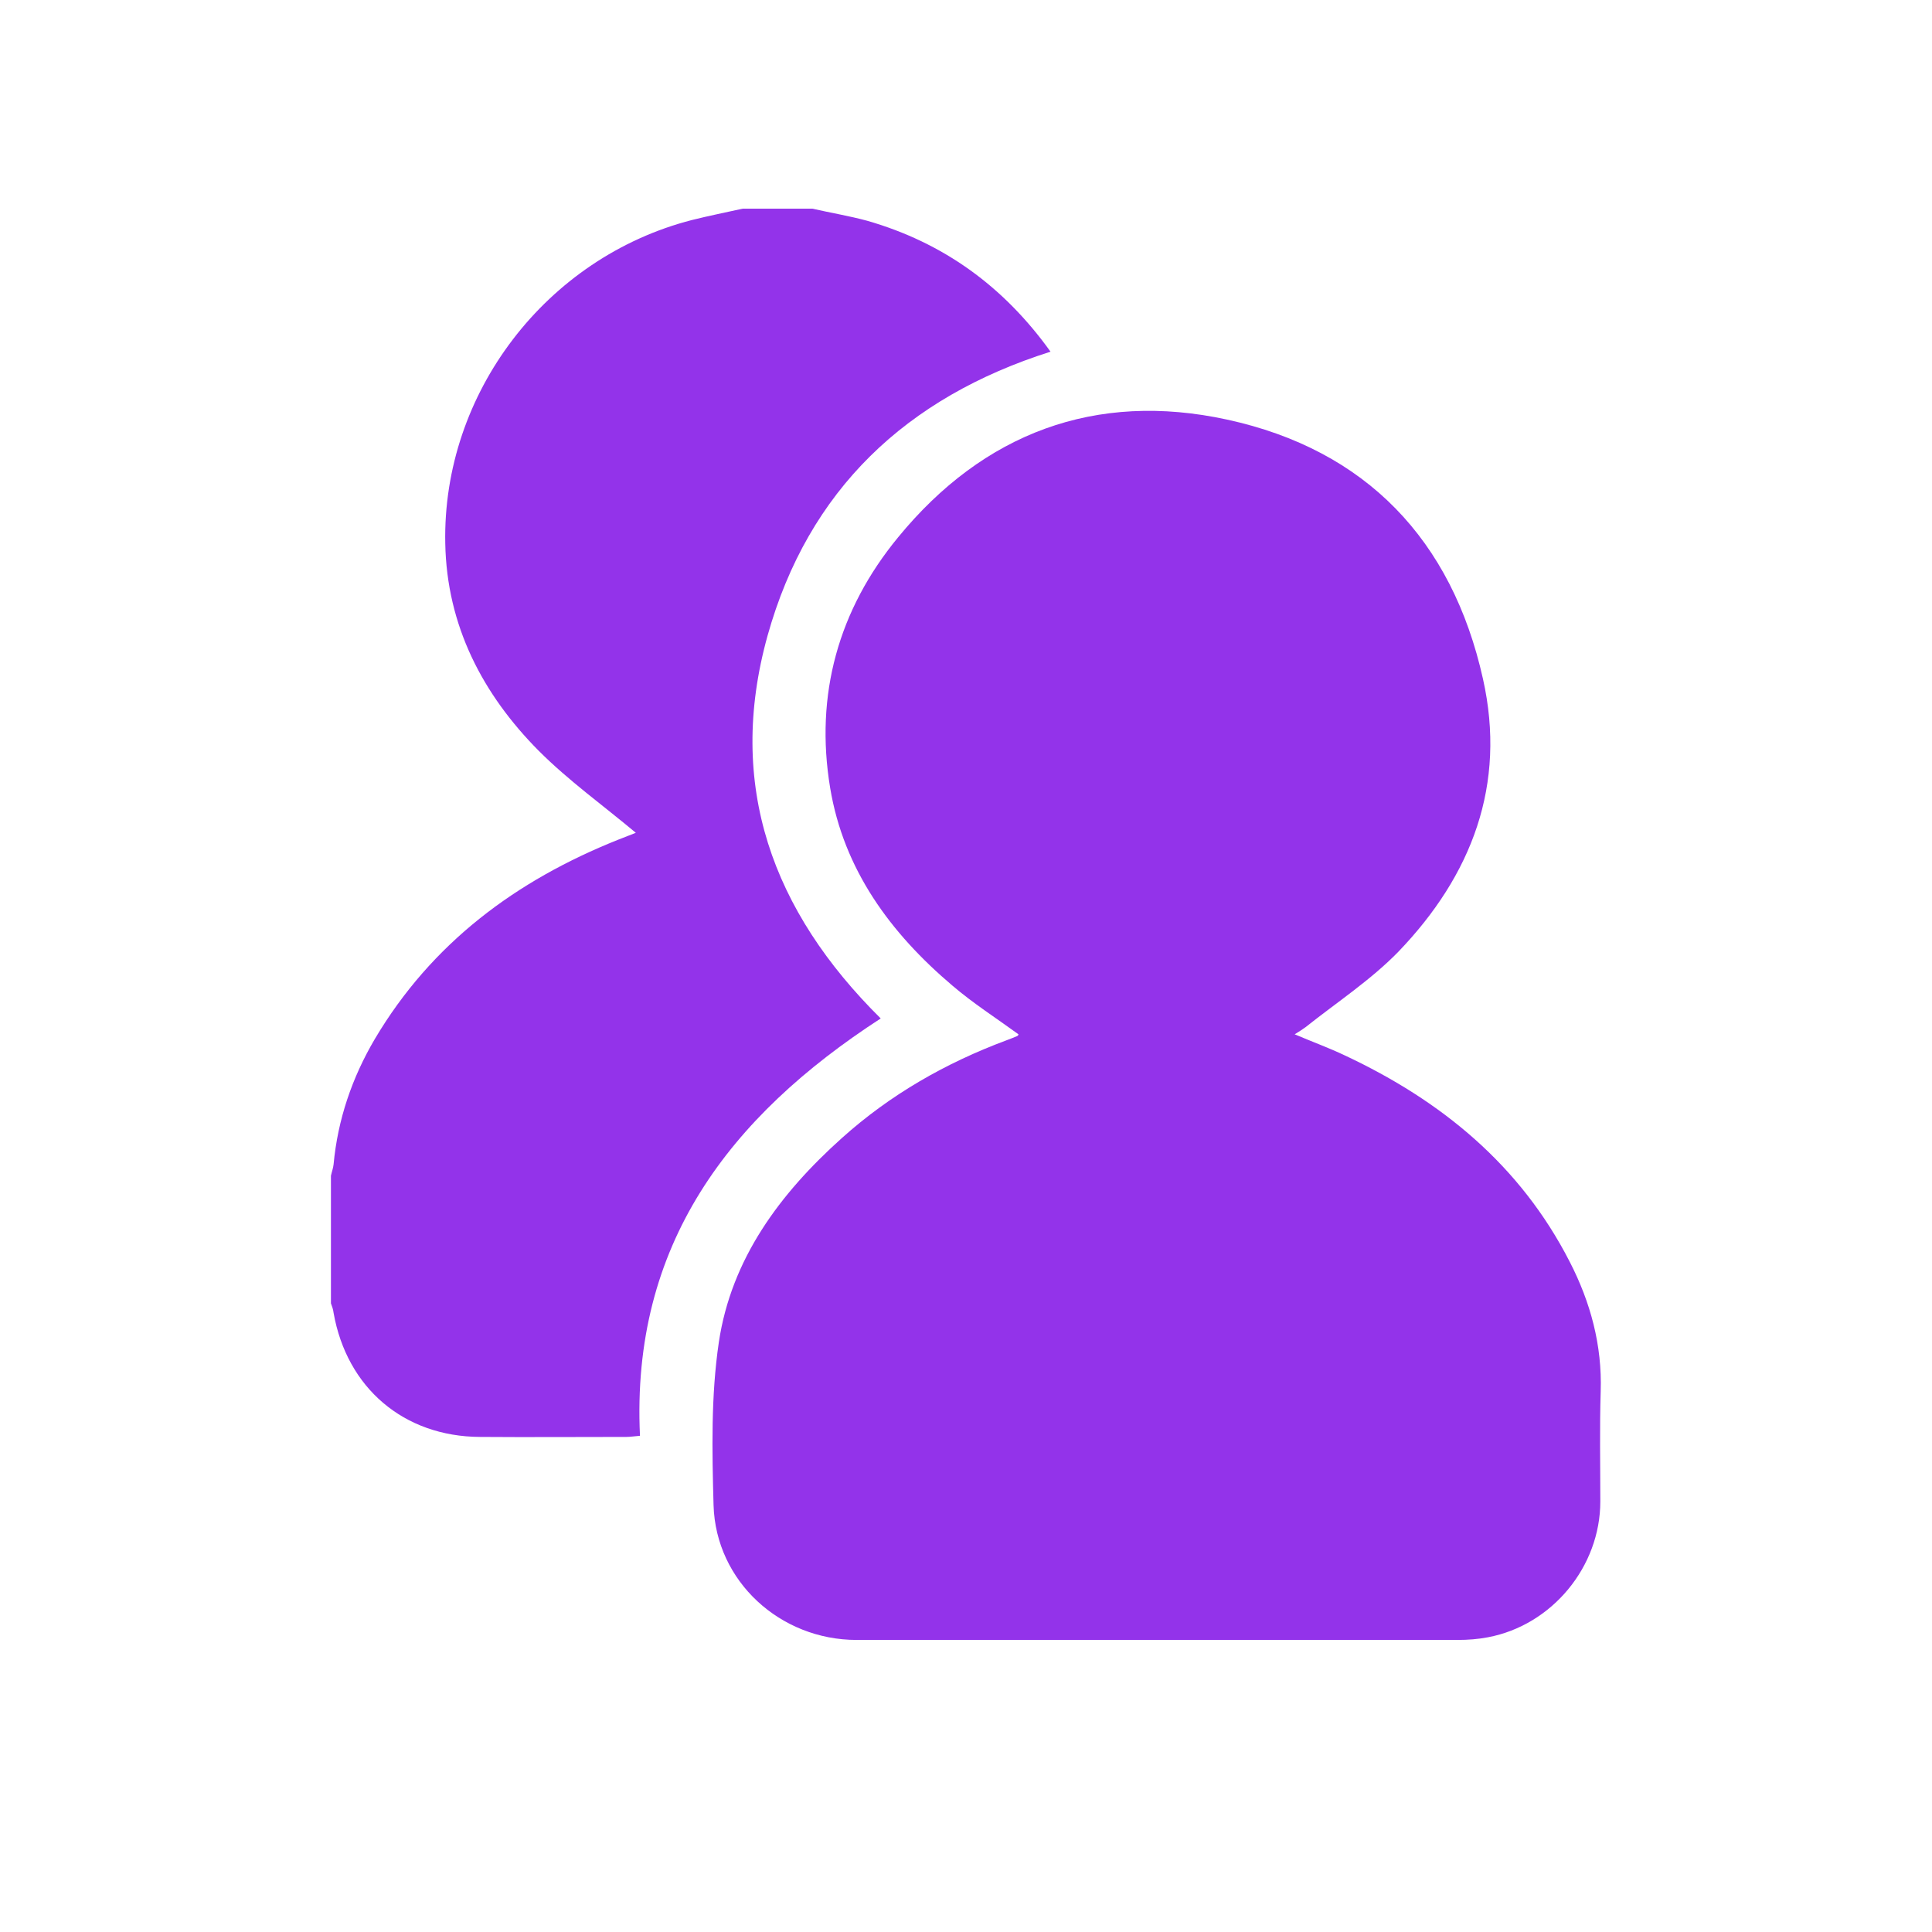 <?xml version='1.0' encoding='utf-8'?>
<svg xmlns="http://www.w3.org/2000/svg" enable-background="new 0 0 512 512" fill="#9333ea" version="1.1" viewBox="0 0 512 512">
	<path d="m215.3 55.3c4.8 1.1 9.7 1.9 14.5 3.2 20.2 5.8 36.2 17.4 48.6 34.7-38.2 12.1-64.2 36.6-75 75.3-11 39.6 1.3 73 30 101.4-40.1 26-66.2 60-63.8 110.6-1.4 0.1-2.5 0.3-3.6 0.3-12.9 0-25.8 0.1-38.8 0-20.2-0.1-35.3-13-38.8-32.9-0.1-0.9-0.4-1.7-0.7-2.5v-33.8c0.2-1 0.6-2 0.7-3 1.1-11.9 4.9-23 10.9-33.2 15.1-25.5 37.5-42.1 64.6-52.9 1.8-0.7 3.6-1.4 4.6-1.8-8.6-7.2-17.8-13.8-25.7-21.7-14.9-15-24.4-33.2-24.8-55-0.8-39.8 26.8-75.8 65.4-85.7 4.4-1.1 8.9-2 13.4-3h18.5z"/>
	<path d="m269.9 274.1c-5.9-4.3-12-8.2-17.5-12.9-16.4-13.9-28.8-30.7-32.4-52.4-4.1-24.7 2.2-47.2 18-66.4 22.6-27.6 52.3-38.8 87.2-31.2 36.8 8 59.6 31.9 67.8 68.7 6.3 28.1-3 52.1-22.4 72.3-7.3 7.5-16.3 13.4-24.6 20-0.8 0.6-1.6 1.1-2.9 1.9 4.7 2 9.1 3.6 13.3 5.6 25.6 12 46.5 29.1 59.6 54.7 5.5 10.7 8.6 22.1 8.2 34.3-0.3 9.7-0.1 19.4-0.1 29.2 0 17.3-12.8 32.8-29.8 36-2.6 0.5-5.3 0.7-8 0.7h-159.3c-20.2 0-37.3-15.5-37.9-35.7-0.4-14.4-0.7-29 1.4-43.2 3.3-22.1 16.2-39.4 32.6-54.1 12.8-11.5 27.5-19.9 43.6-25.9 1-0.4 1.9-0.7 2.8-1.1 0.3-0.1 0.4-0.4 0.4-0.5z"/>
</svg>
